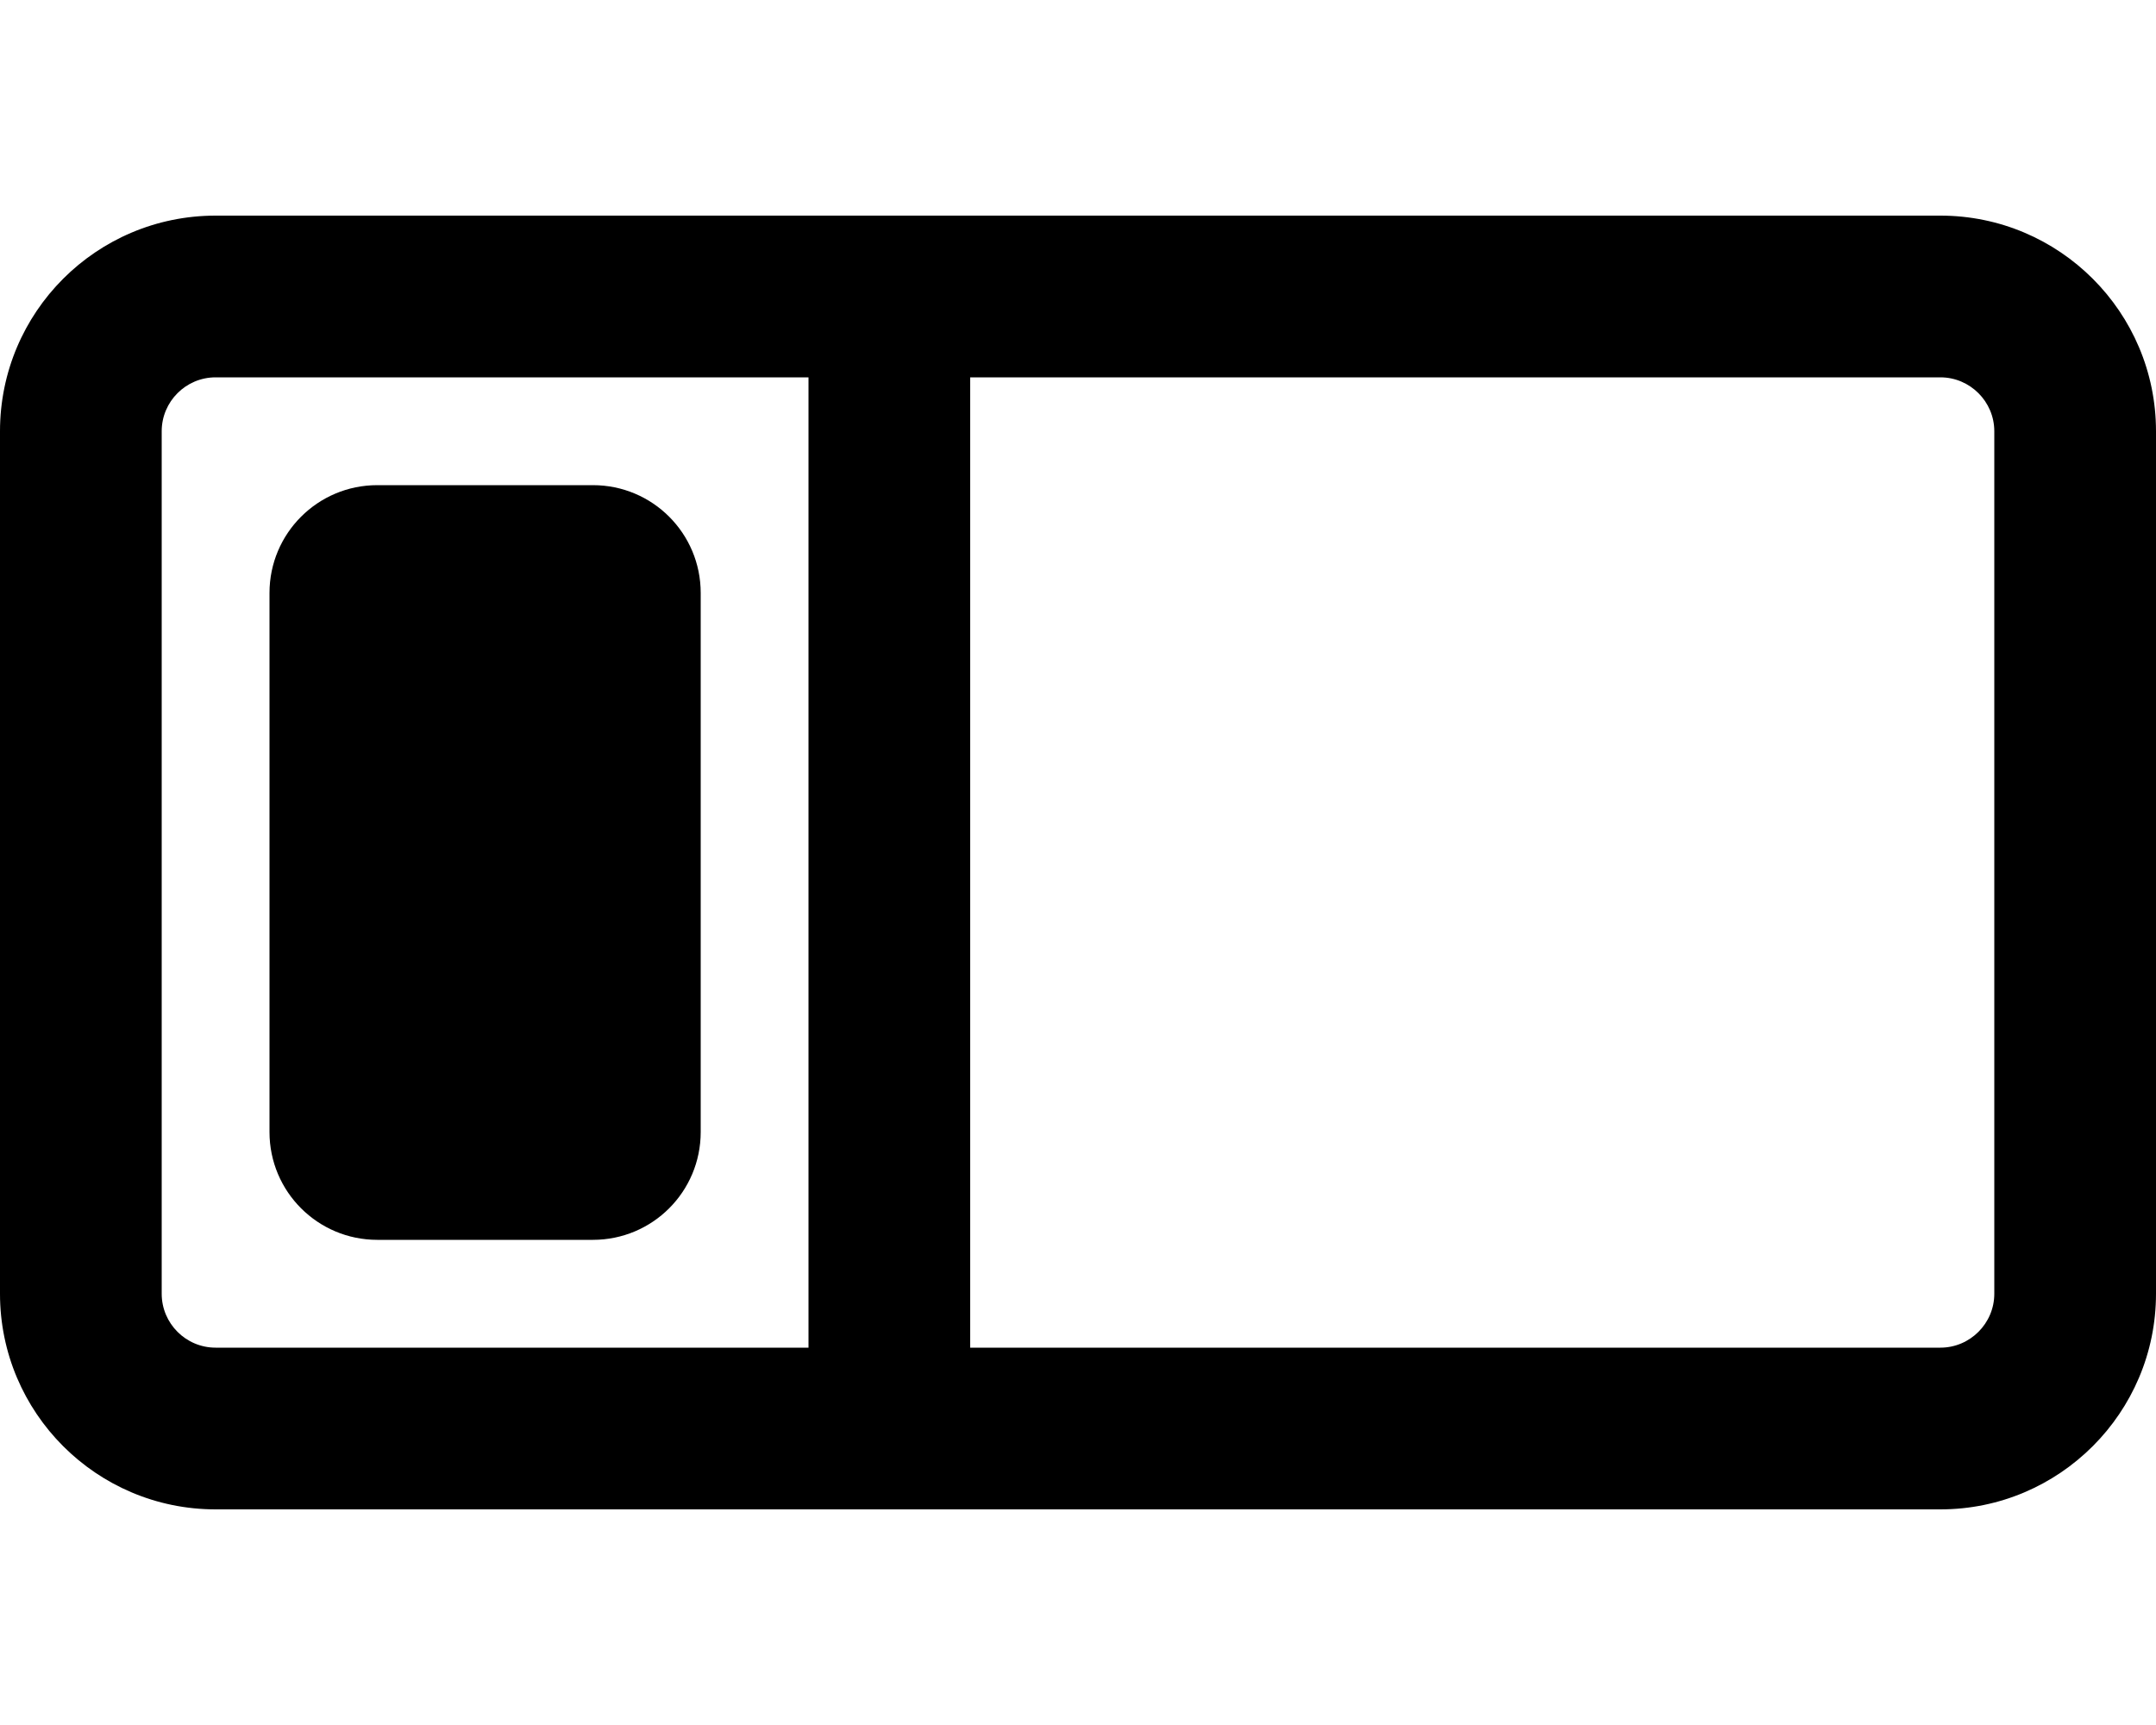 <svg xmlns="http://www.w3.org/2000/svg" viewBox="0 0 640 512"><!--! Font Awesome Pro 6.1.1 by @fontawesome - https://fontawesome.com License - https://fontawesome.com/license (Commercial License) Copyright 2022 Fonticons, Inc. --><path d="M80 176C80 158.3 94.33 144 112 144H176C193.7 144 208 158.3 208 176V336C208 353.7 193.7 368 176 368H112C94.33 368 80 353.7 80 336V176zM576 64C611.3 64 640 92.65 640 128V384C640 419.3 611.3 448 576 448H64C28.65 448 0 419.3 0 384V128C0 92.65 28.65 64 64 64H576zM240 112H64C55.16 112 48 119.2 48 128V384C48 392.8 55.16 400 64 400H240V112zM288 112V400H576C584.8 400 592 392.8 592 384V128C592 119.2 584.8 112 576 112H288z"/></svg>